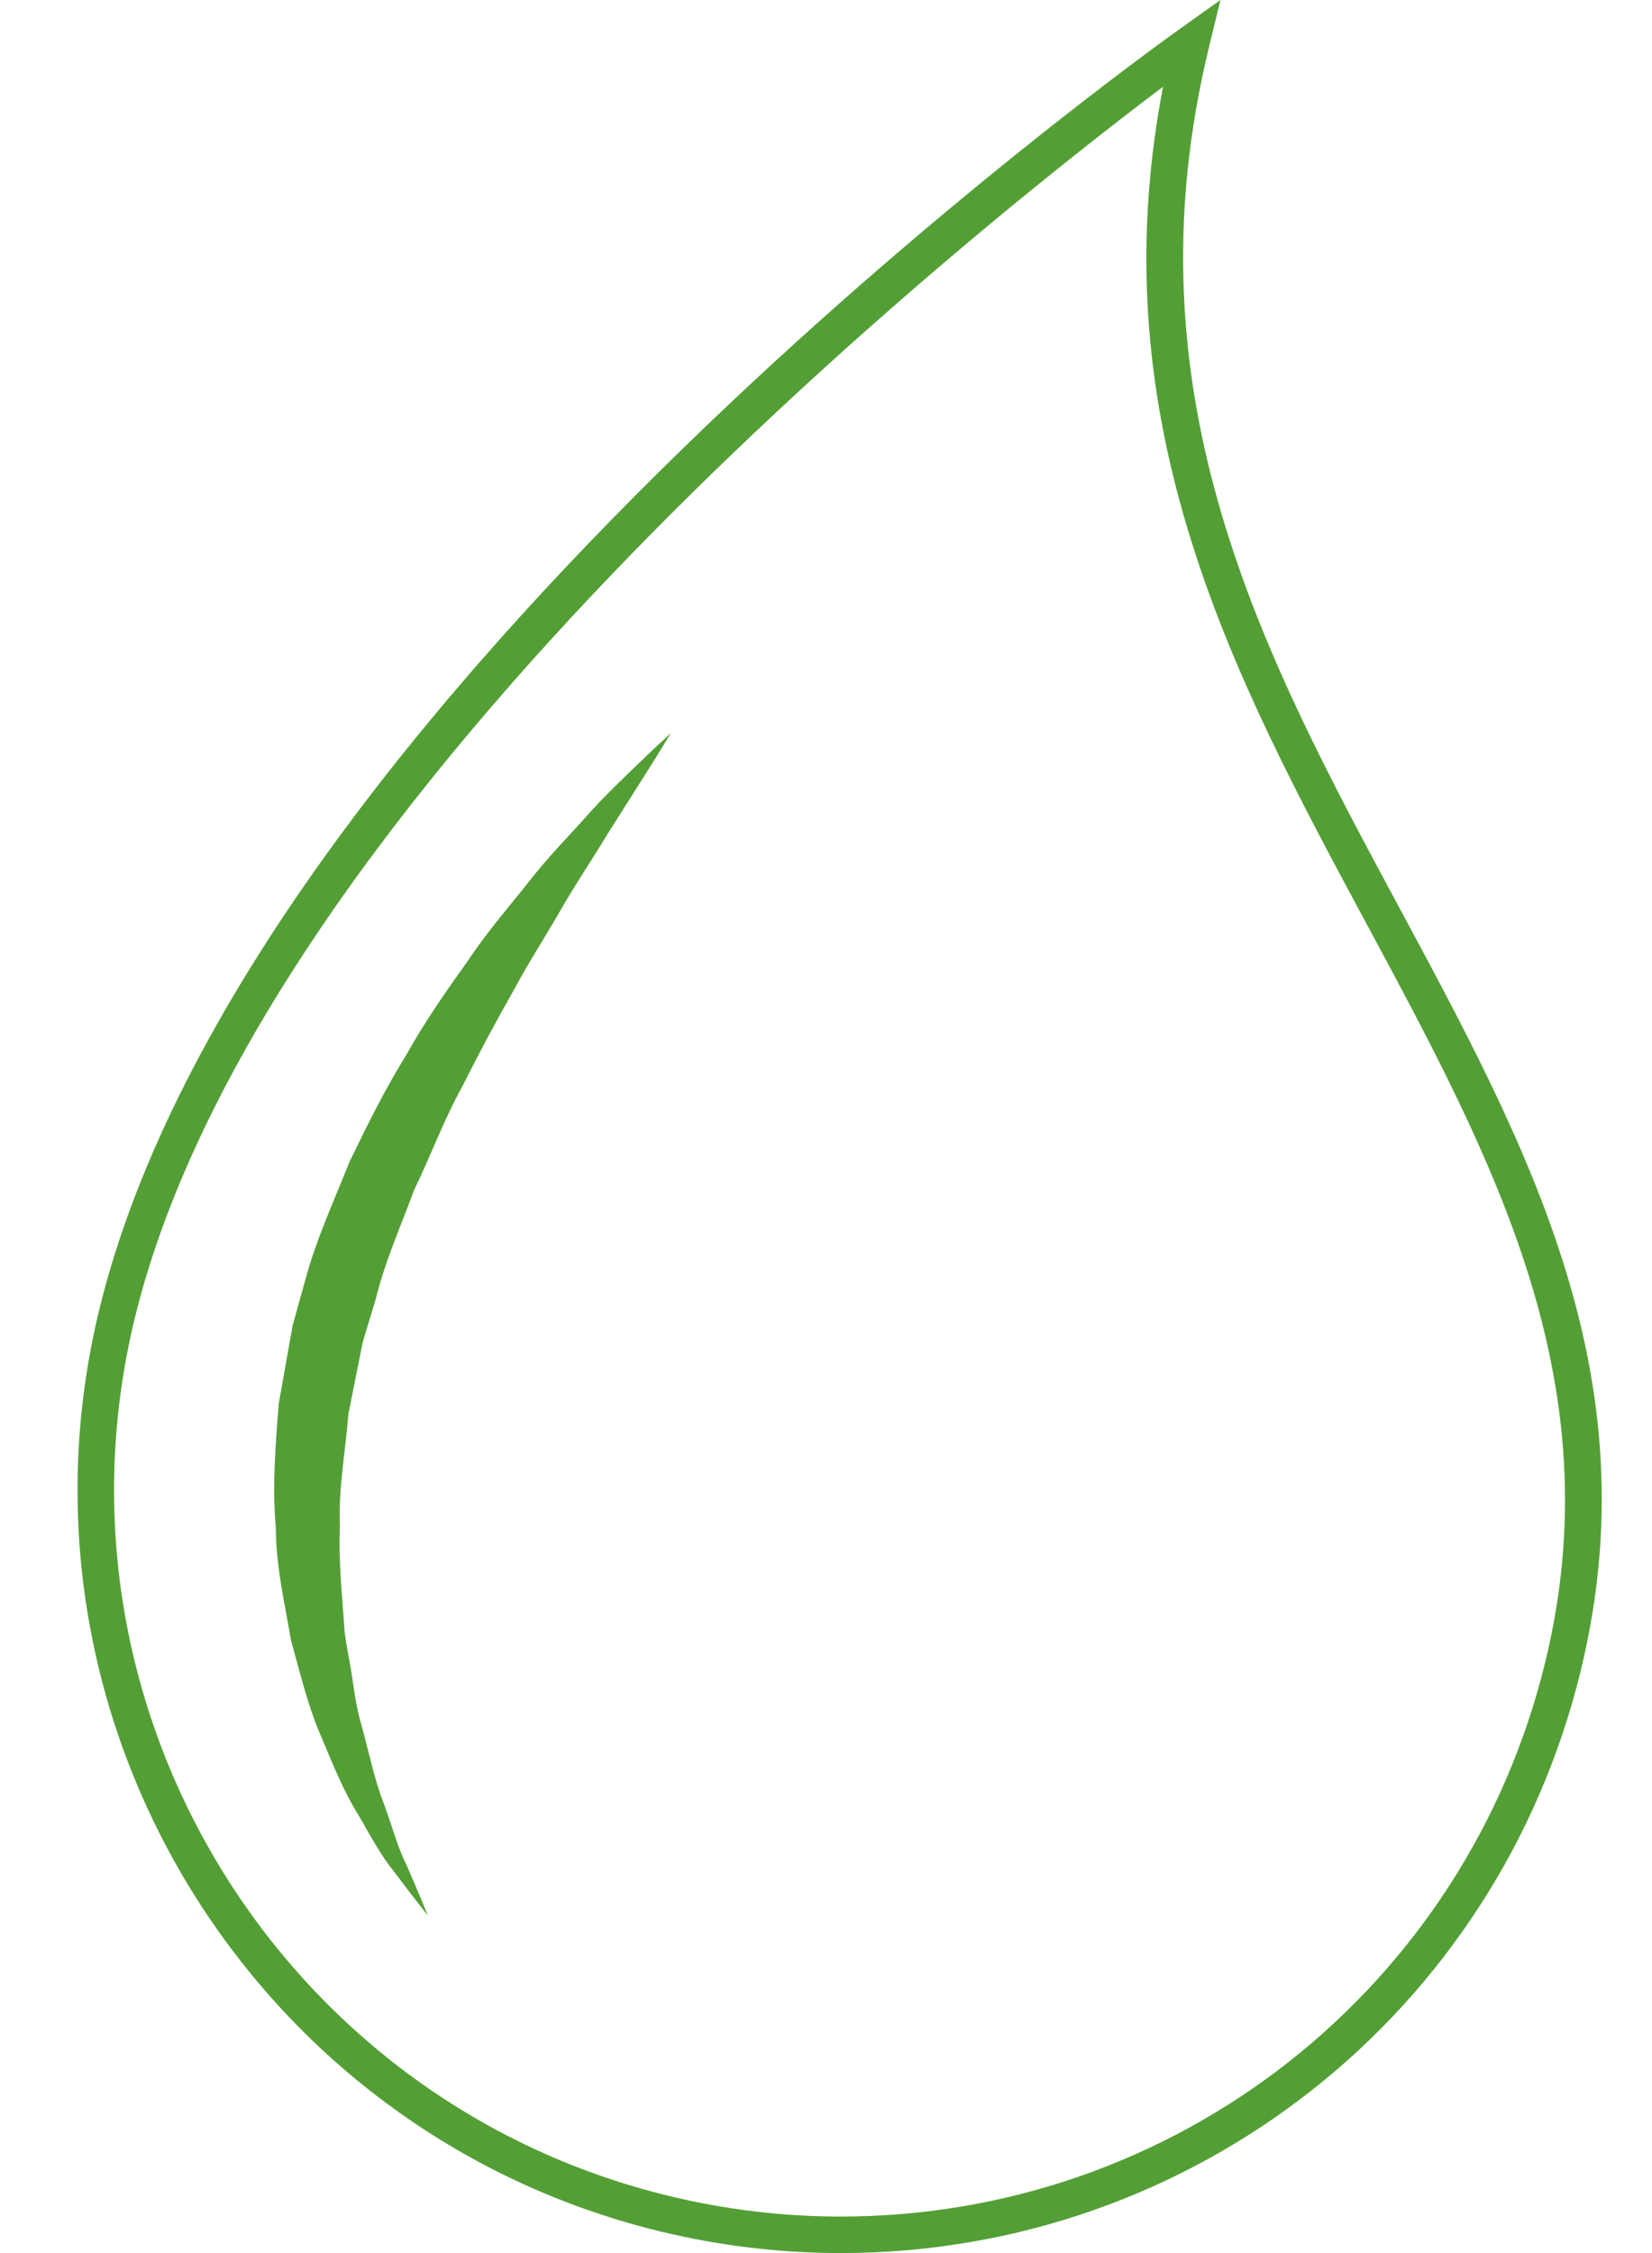 <?xml version="1.0" encoding="UTF-8"?><svg xmlns="http://www.w3.org/2000/svg" xmlns:xlink="http://www.w3.org/1999/xlink" height="1344.7" preserveAspectRatio="xMidYMid meet" version="1.0" viewBox="724.9 553.9 986.4 1344.7" width="986.4" zoomAndPan="magnify"><g fill="#539f35" id="change1_1"><path d="M 1647.652 1545.523 C 1600.293 1740.582 1427.242 1876.812 1226.805 1876.812 C 1192.441 1876.812 1157.926 1872.66 1124.219 1864.48 C 891.992 1808.082 748.914 1573.262 805.277 1341.031 C 881.707 1026.273 1313.965 684.988 1419.332 605.68 C 1380.625 807.559 1462.148 959.043 1541.121 1105.758 C 1616.707 1246.207 1688.117 1378.871 1647.652 1545.523 Z M 1560.316 1095.438 C 1479.621 945.508 1396.176 790.461 1446.715 582.289 L 1453.613 553.891 L 1429.805 570.84 C 1407.102 586.996 872.742 970.781 784.094 1335.883 C 724.891 1579.812 875.16 1826.43 1119.066 1885.66 C 1154.469 1894.25 1190.719 1898.609 1226.805 1898.609 C 1437.328 1898.609 1619.094 1755.531 1668.84 1550.672 C 1711.262 1375.902 1637.949 1239.664 1560.316 1095.438" fill="inherit"/><path d="M 1073.852 1042.43 C 1063.898 1053.59 1051.898 1065.648 1040.602 1080.23 C 1029.172 1094.719 1015.828 1109.809 1004.121 1127.551 C 991.738 1144.828 978.809 1163.23 967.43 1183.629 C 955.094 1203.391 944.301 1225.148 933.578 1247.32 C 924.422 1270.301 913.195 1294.891 907.203 1317.828 L 902.262 1335.391 L 899.602 1345.16 L 897.918 1354.539 C 895.707 1367.031 893.504 1379.48 891.309 1391.828 C 889.352 1416.828 887.414 1441.48 889.574 1465.262 C 889.648 1489.141 895.086 1511.691 898.688 1533.02 C 904.488 1553.93 909.277 1573.871 917.004 1591.09 C 924.223 1608.48 930.77 1624.27 939.039 1637.352 C 946.66 1650.602 952.961 1662.191 959.773 1670.422 C 972.664 1687.559 980.371 1697.141 980.371 1697.141 C 980.371 1697.141 975.816 1685.719 967.227 1666.078 C 962.316 1656.461 959.082 1643.91 954.09 1630.34 C 948.746 1616.969 945.414 1600.719 940.773 1583.602 C 938.176 1575.109 936.762 1565.949 935.41 1556.469 C 934.078 1547.02 931.867 1537.449 930.629 1527.461 C 929.387 1507.262 926.852 1486.262 927.852 1464.379 C 926.883 1442.5 931.152 1420.199 932.98 1397.52 C 935.219 1386.32 937.477 1375.051 939.73 1363.719 L 941.402 1355.23 L 943.723 1347.48 L 949.035 1330.031 C 955.035 1305.719 964.215 1285.852 972.156 1264.16 C 982.32 1243.23 990.156 1221.602 1001.109 1202.059 C 1011.051 1182.09 1021.34 1163.02 1031.539 1145.078 C 1041.289 1126.91 1052.031 1110.52 1060.98 1094.762 C 1070.121 1079.102 1079.48 1065.32 1087.078 1052.602 C 1095.012 1040.059 1101.93 1029.121 1107.641 1020.121 C 1119.109 1002.102 1125.422 991.469 1125.422 991.469 C 1125.422 991.469 1116.32 999.699 1100.891 1014.66 C 1093.199 1022.172 1083.711 1031.191 1073.852 1042.43" fill="inherit"/></g></svg>